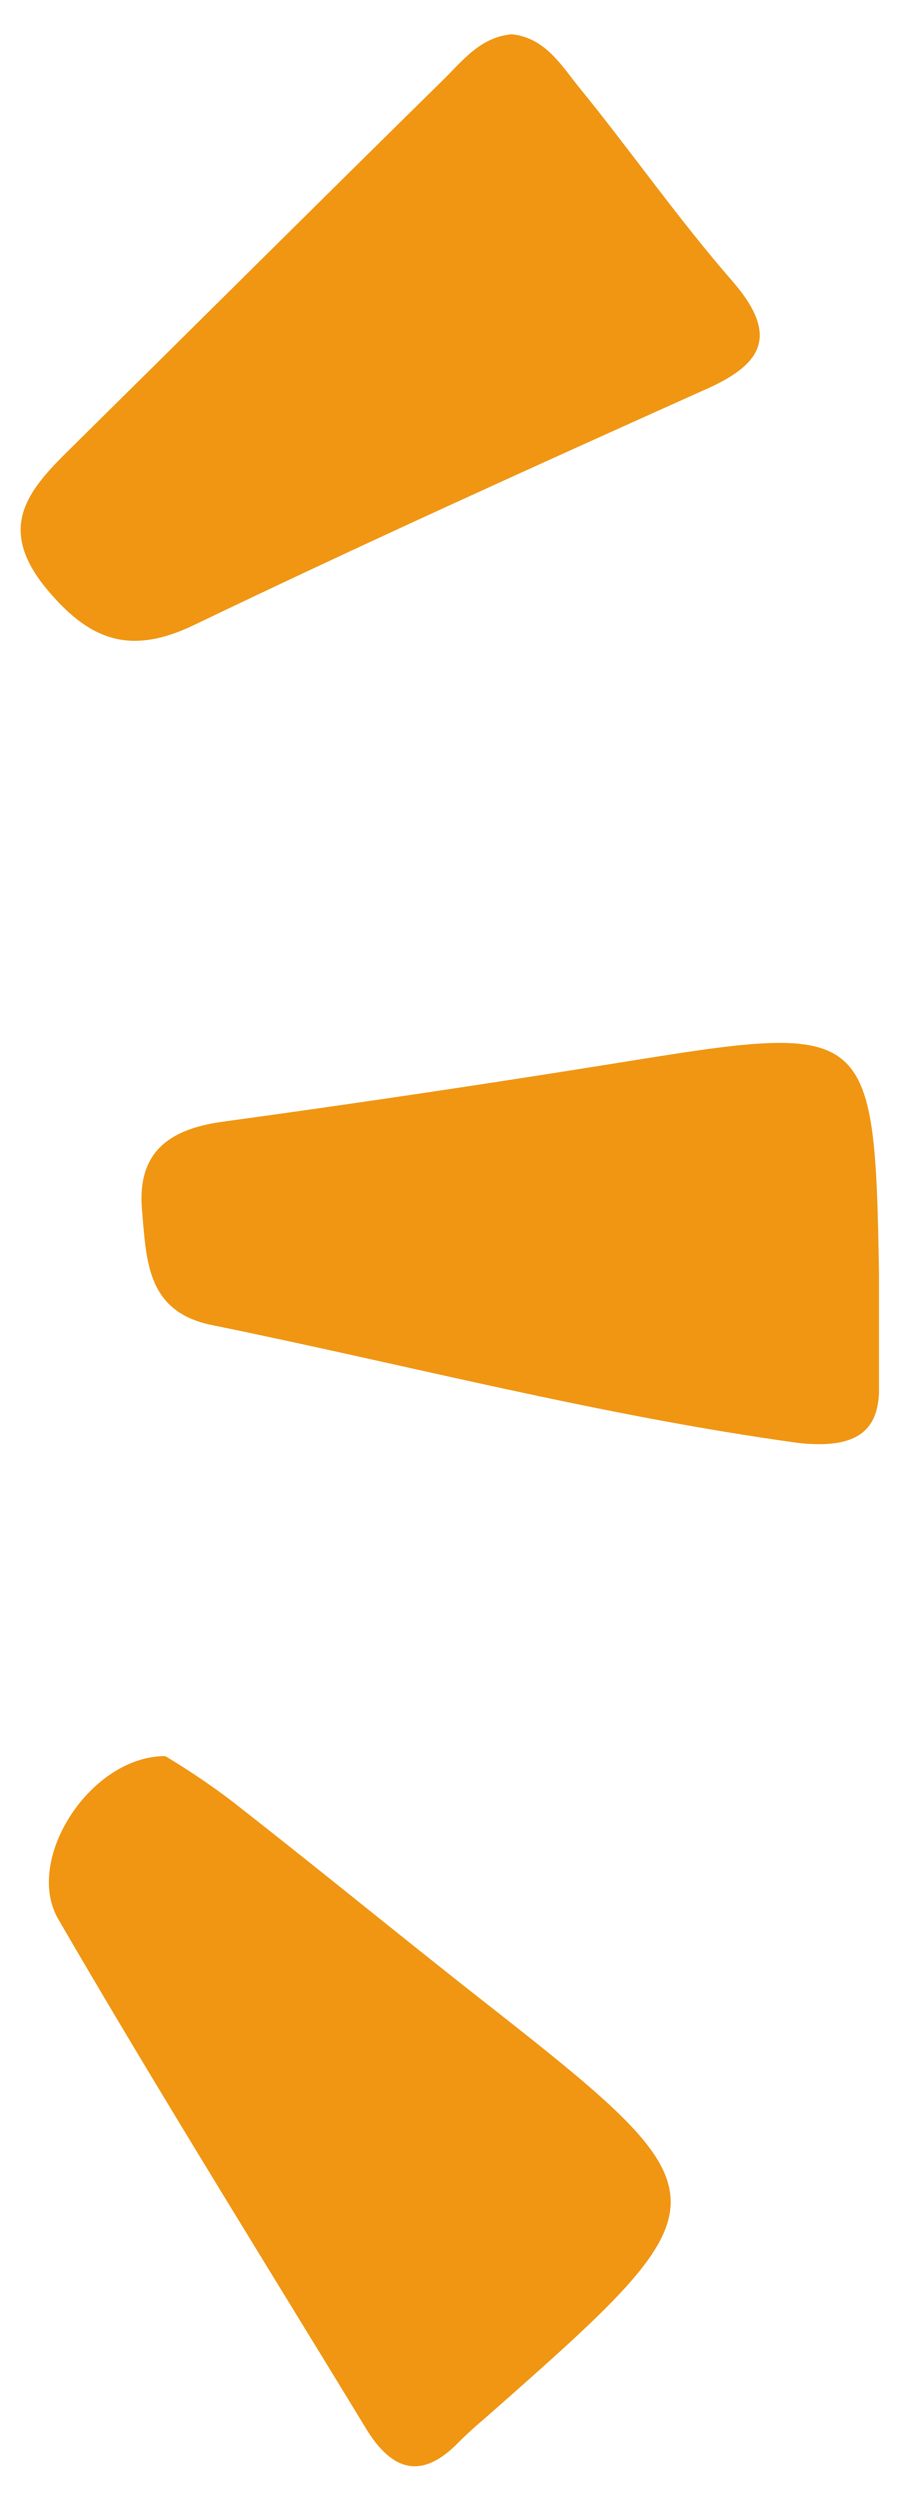 <svg id="Capa_1" data-name="Capa 1" xmlns="http://www.w3.org/2000/svg" viewBox="0 0 36 100"><defs><style>.cls-1{fill:#f09612;}</style></defs><title>Mesa de trabajo 1</title><path class="cls-1" d="M6.61,70.24c-3,0-5.66,4.14-4.28,6.52,4,6.89,8.21,13.64,12.35,20.44,1,1.6,2.16,2,3.61.54.35-.35.72-.69,1.09-1,10-8.82,10-8.81-.43-17-3.26-2.57-6.47-5.2-9.74-7.75A29.26,29.26,0,0,0,6.61,70.24Z"/><path class="cls-1" d="M20.47,1.37c-1.3.12-2,1.11-2.82,1.9C12.68,8.16,7.74,13.08,2.76,18c-1.67,1.64-2.87,3.1-.95,5.49C3.52,25.57,5.14,26.26,7.76,25c6.72-3.23,13.53-6.31,20.34-9.37,2.32-1,3.15-2.13,1.2-4.38C27.12,8.75,25.21,6,23.12,3.44,22.42,2.56,21.78,1.51,20.47,1.37Z"/><path class="cls-1" d="M8.88,44.87q7.88-1.08,15.73-2.34c10.17-1.64,10.38-1.69,10.55,8.4h0v4.78h0c-.06,1.32-.68,2.3-3.26,2C24,56.62,16.28,54.59,8.48,53c-2.64-.53-2.62-2.62-2.8-4.6C5.48,46.1,6.74,45.17,8.88,44.87Z"/></svg>